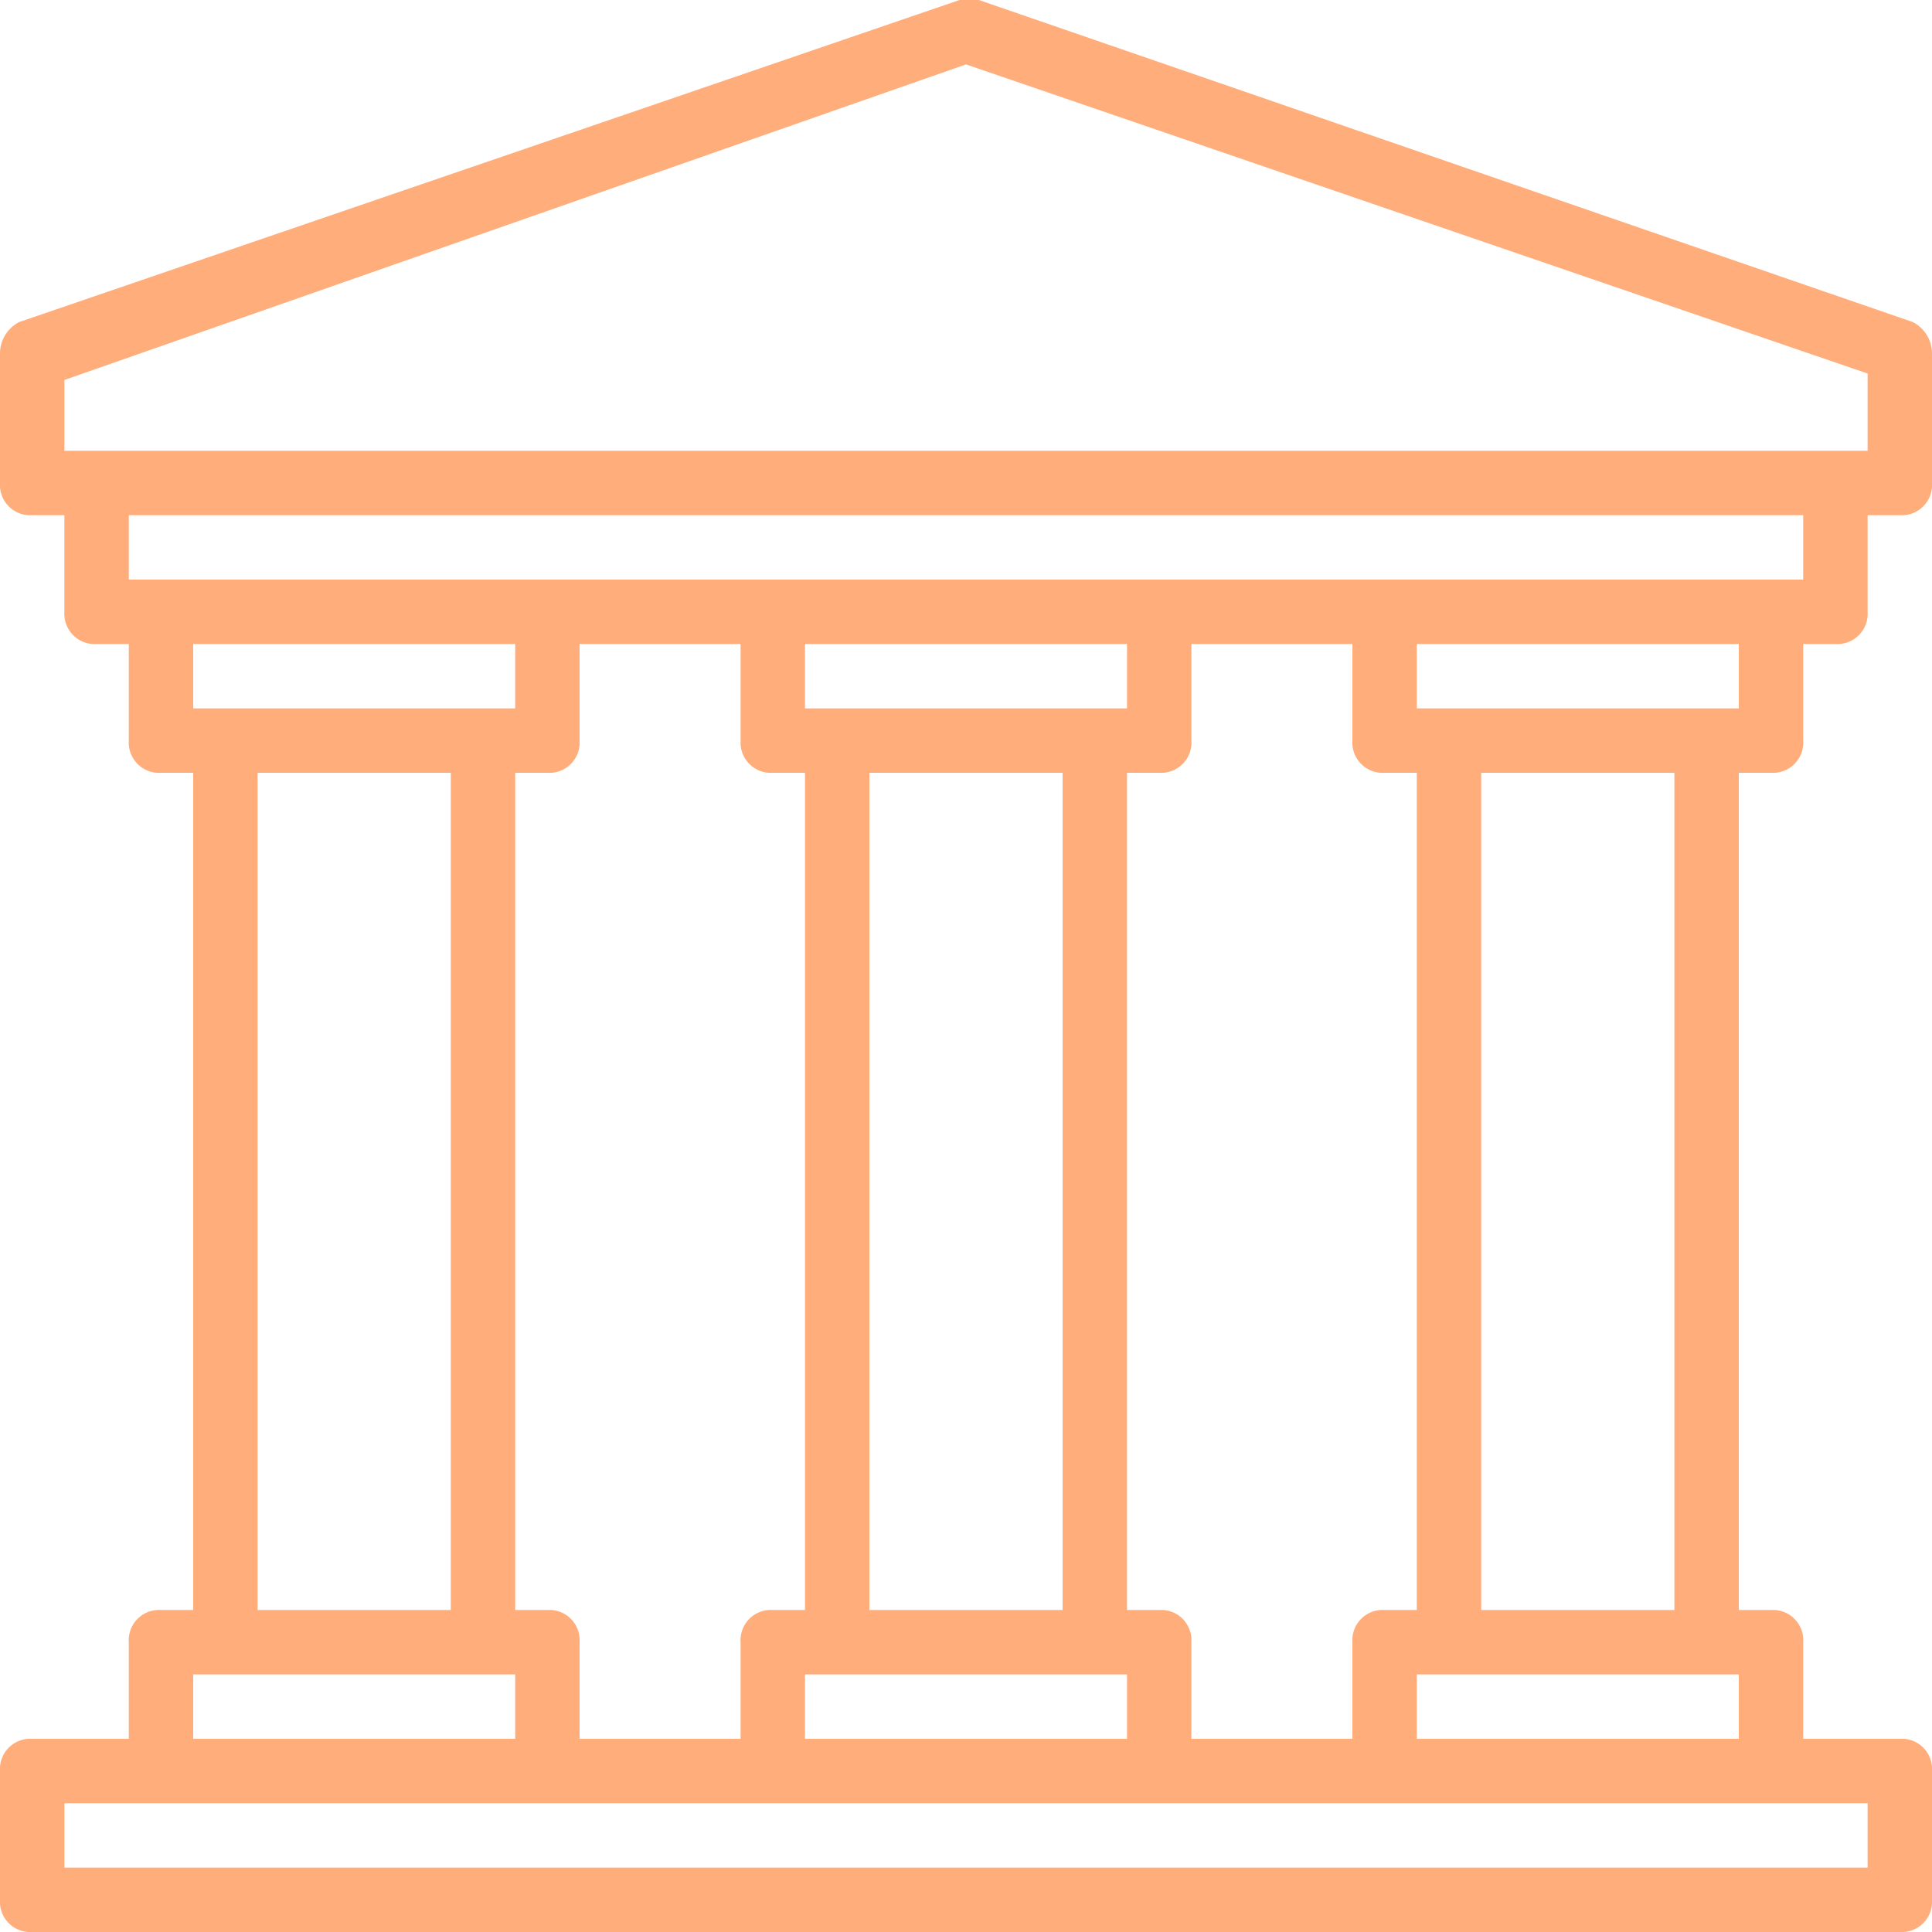 <svg xmlns="http://www.w3.org/2000/svg" viewBox="0 0 30 30"><path d="M22 11v-1h5v1h-5zm2 14v-8.5h1V25h-1zm0-8.5V25h-1V12h3v13h-1v-8.5h-1zM5 25H4V12h3v13H6v-8.5H5V25zm1 0H5v-8.5h1V25zm23 3v1H1v-1h28zM3 26h5v1H3v-1zm9.5-15v-1h5v1h-5zm2 14h-1V12h3v13h-2zm-2 1h5v1h-5v-1zM3 11v-1h5v1H3zm5.5 14H8V12h.5a.47.47 0 0 0 .5-.5V10h2.5v1.5a.47.47 0 0 0 .5.5h.5v13H12a.47.47 0 0 0-.5.5V27H9v-1.5a.47.47 0 0 0-.5-.5zM22 25h-.5a.47.47 0 0 0-.5.5V27h-2.5v-1.5a.47.47 0 0 0-.5-.5h-.5V12h.5a.47.47 0 0 0 .5-.5V10H21v1.5a.47.47 0 0 0 .5.5h.5v13zm5 1v1h-5v-1h5zM2 9V8h26v1H2zM1 7V5.9L15 1l14 4.8V7H1zm26.5 5a.47.47 0 0 0 .5-.5V10h.5a.47.47 0 0 0 .5-.5V8h.5a.47.47 0 0 0 .5-.5v-2a.55.55 0 0 0-.3-.5L15.2 0h-.3L.3 5a.55.55 0 0 0-.3.5v2a.47.47 0 0 0 .5.5H1v1.5a.47.47 0 0 0 .5.5H2v1.5a.47.47 0 0 0 .5.5H3v13h-.5a.47.47 0 0 0-.5.5V27H.5a.47.47 0 0 0-.5.5v2a.47.47 0 0 0 .5.5h29a.47.47 0 0 0 .5-.5v-2a.47.47 0 0 0-.5-.5H28v-1.5a.47.47 0 0 0-.5-.5H27V12h.5z" fill="#ffad7b"/></svg>